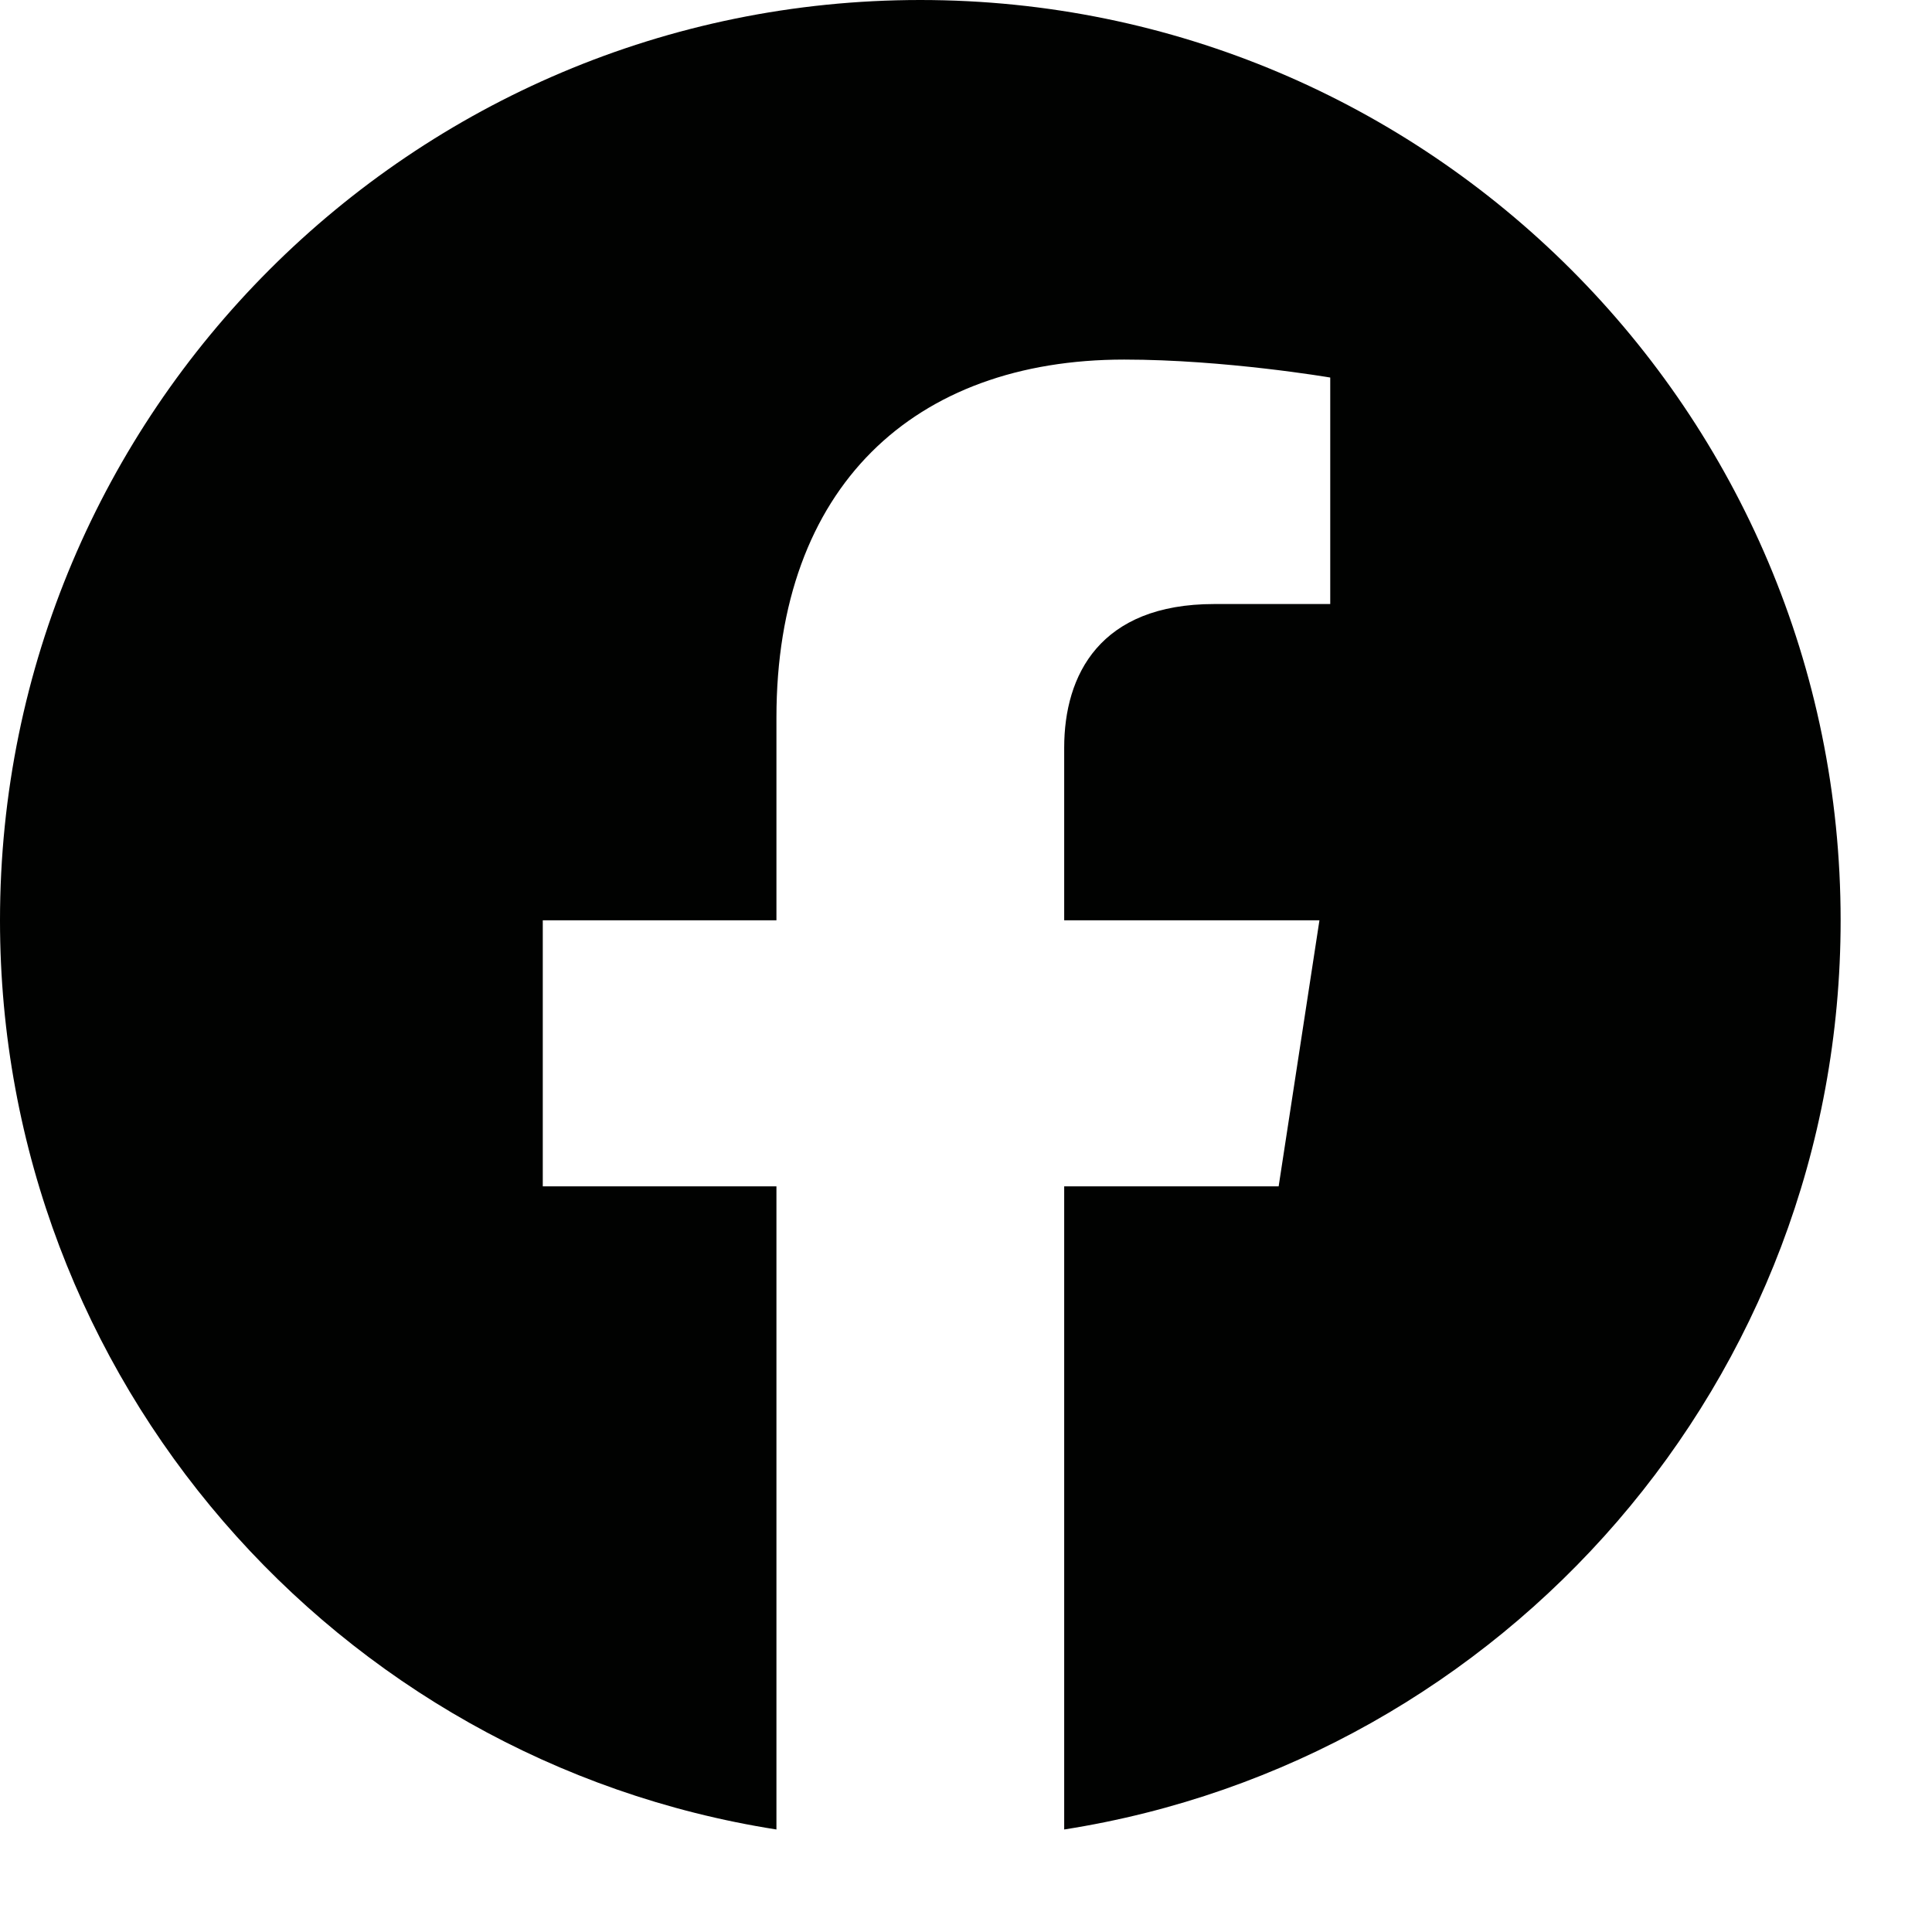 <svg width="17" height="17" viewBox="0 0 17 17" fill="none" xmlns="http://www.w3.org/2000/svg">
<path d="M16.196 8.098C16.196 3.626 12.571 0 8.098 0C3.626 0 0 3.626 0 8.098C0 12.14 2.961 15.491 6.832 16.098V10.439H4.776V8.098H6.832V6.314C6.832 4.284 8.042 3.164 9.892 3.164C10.778 3.164 11.705 3.322 11.705 3.322V5.315H10.684C9.678 5.315 9.364 5.939 9.364 6.579V8.098H11.61L11.251 10.439H9.364V16.098C13.236 15.491 16.196 12.14 16.196 8.098Z" fill="#010201"/>
</svg>
